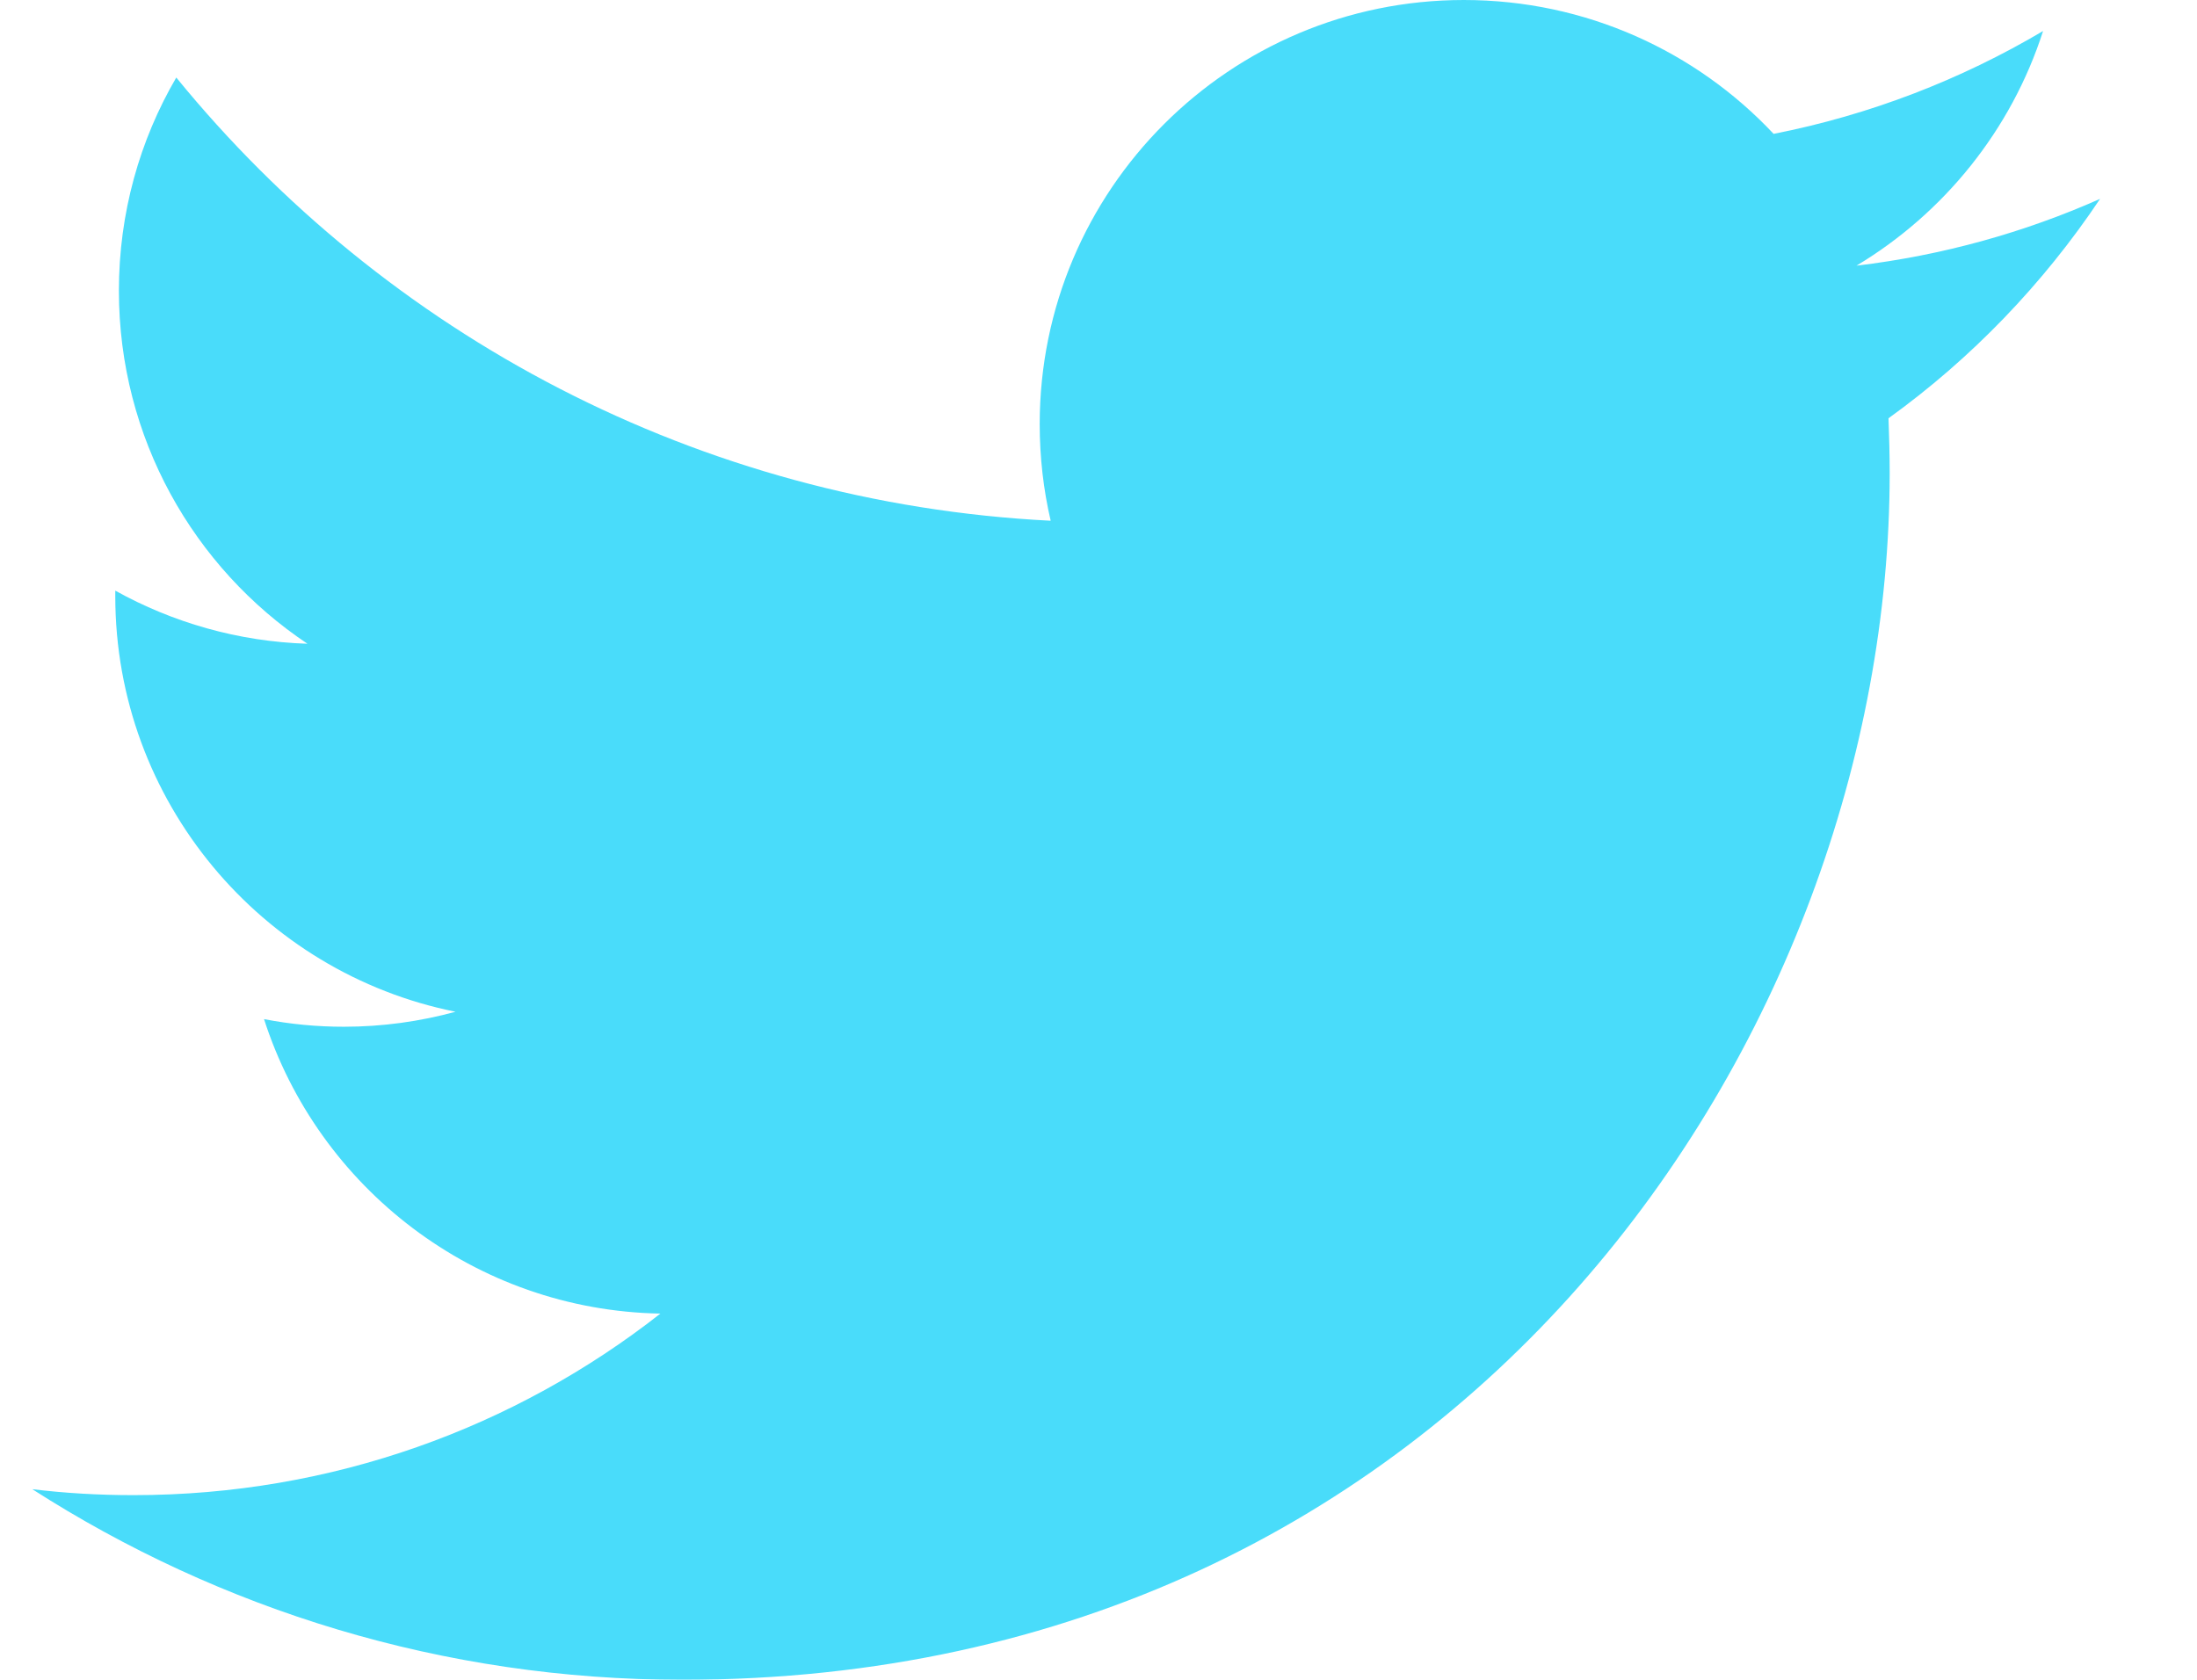 <?xml version="1.0" encoding="UTF-8"?>
<svg width="17px" height="13px" viewBox="0 0 17 13" version="1.1" xmlns="http://www.w3.org/2000/svg" xmlns:xlink="http://www.w3.org/1999/xlink">
    <!-- Generator: sketchtool 61.2 (101010) - https://sketch.com -->
    <title>A6FDB921-0153-4BA6-8181-E8B7BB6257F9</title>
    <desc>Created with sketchtool.</desc>
    <g id="Page-1" stroke="none" stroke-width="1" fill="none" fill-rule="evenodd" opacity="0.8">
        <g id="edit-footer2" transform="translate(-1000, -2551)" fill="#1CD3F9">
            <g id="Group-79" transform="translate(887, 2550)">
                <path d="M129.25,2.539 C128.662,2.8 128.028,2.977 127.365,3.056 C128.043,2.649 128.563,2.006 128.809,1.24 C128.174,1.616 127.471,1.889 126.724,2.036 C126.125,1.398 125.272,1 124.327,1 C122.514,1 121.045,2.47 121.045,4.282 C121.045,4.539 121.074,4.79 121.13,5.03 C118.402,4.892 115.983,3.586 114.364,1.6 C114.081,2.085 113.92,2.649 113.92,3.25 C113.92,4.389 114.499,5.394 115.379,5.982 C114.841,5.965 114.335,5.817 113.892,5.571 C113.892,5.585 113.892,5.599 113.892,5.613 C113.892,7.202 115.024,8.529 116.525,8.83 C116.25,8.905 115.96,8.946 115.661,8.946 C115.45,8.946 115.244,8.926 115.043,8.887 C115.462,10.191 116.674,11.14 118.11,11.166 C116.987,12.047 115.571,12.571 114.033,12.571 C113.767,12.571 113.506,12.556 113.25,12.525 C114.702,13.456 116.427,14 118.281,14 C124.319,14 127.622,8.998 127.622,4.662 C127.622,4.52 127.618,4.378 127.613,4.237 C128.254,3.775 128.81,3.197 129.25,2.539 Z" id="Fill-2-Copy-4"></path>
            </g>
        </g>
    </g>
</svg>